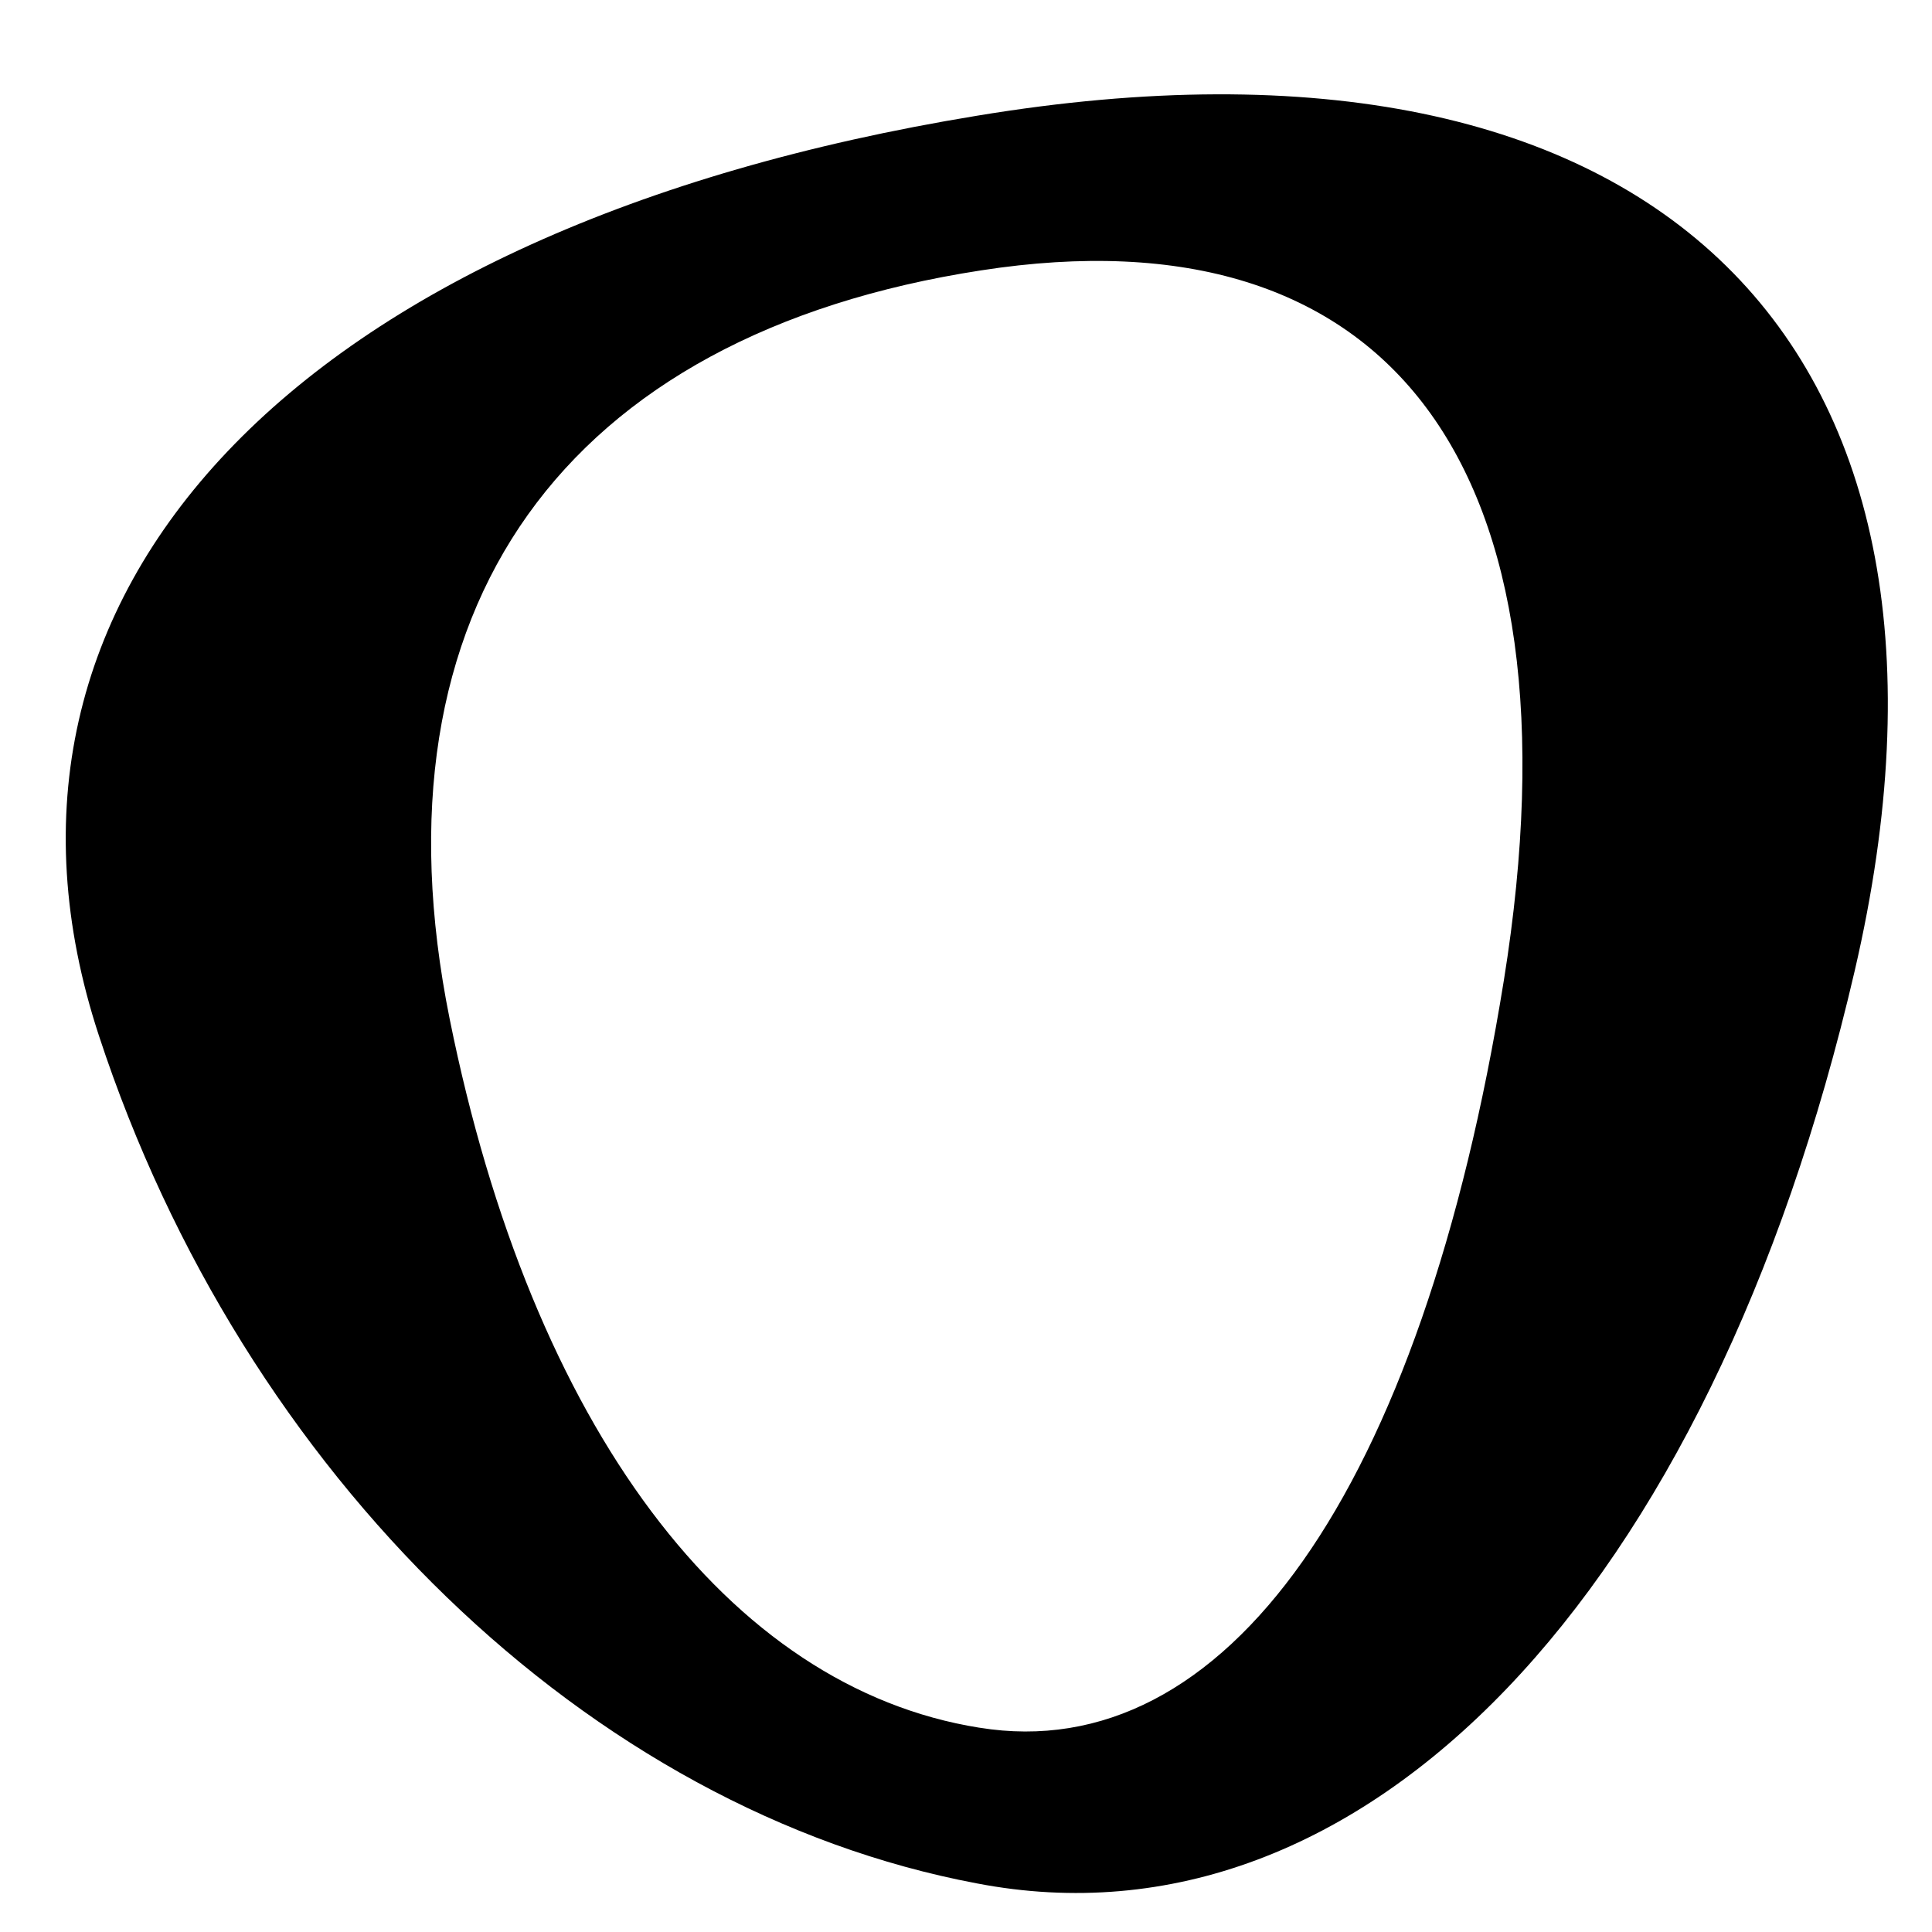 <svg width="24" height="24" viewBox="0 0 24 24" fill="none" xmlns="http://www.w3.org/2000/svg">
<path d="M1.228 12.863C-0.579 7.362 3.659 2.828 12.134 1.438C20.609 0.033 24.847 4.277 23.04 12.059C21.243 19.802 16.94 24.322 12.134 23.396C7.324 22.49 3.022 18.332 1.228 12.863ZM12.167 21.462C15.219 21.958 17.657 18.539 18.682 12.175C19.71 5.769 17.257 2.571 12.186 3.359C7.007 4.156 4.557 7.555 5.586 12.658C6.608 17.726 9.05 20.965 12.165 21.462H12.167Z" fill="black"/>
</svg>
